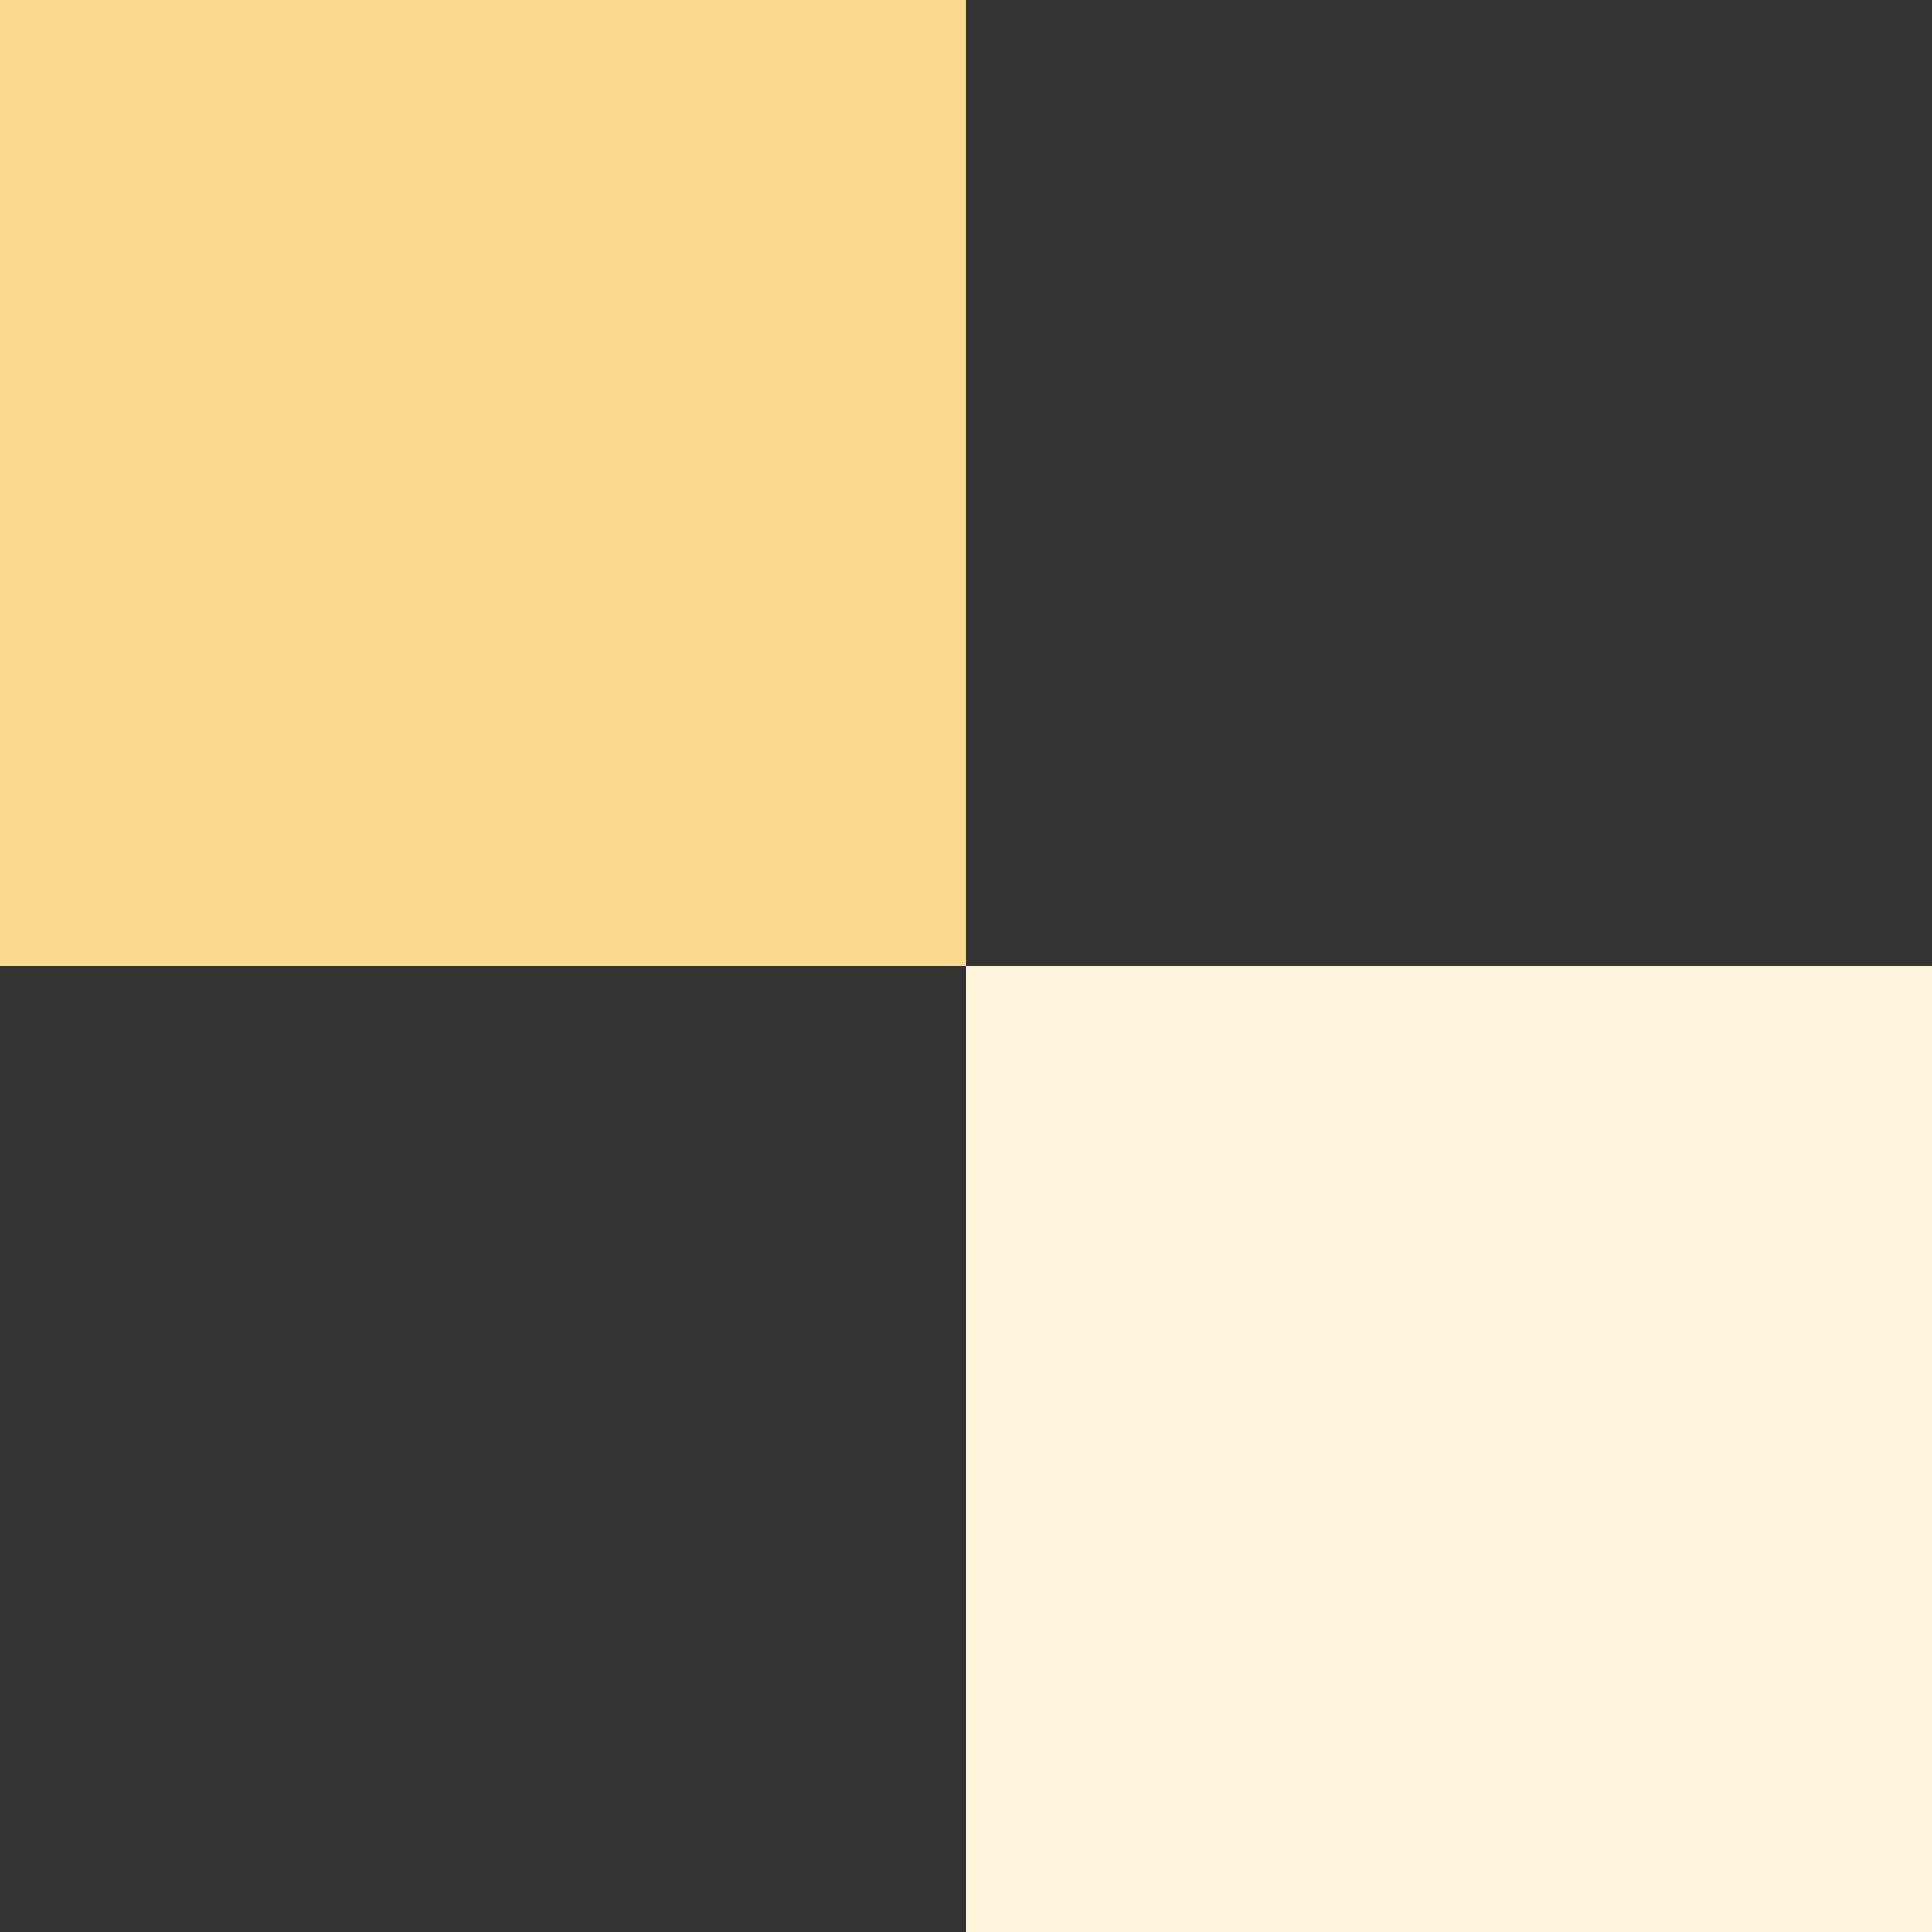 <svg width="160" height="160" viewBox="0 0 160 160" fill="none" xmlns="http://www.w3.org/2000/svg">
<rect x="0" y="0" width="160" height="160" fill="#333333" stroke="none"/>
<rect width="80" height="80" transform="matrix(-1 0 0 1 160 80)" fill="#FEF5DD"/>
<rect width="80" height="80" transform="matrix(-1 0 0 1 80 0)" fill="#FBDC8E"/>
</svg>
